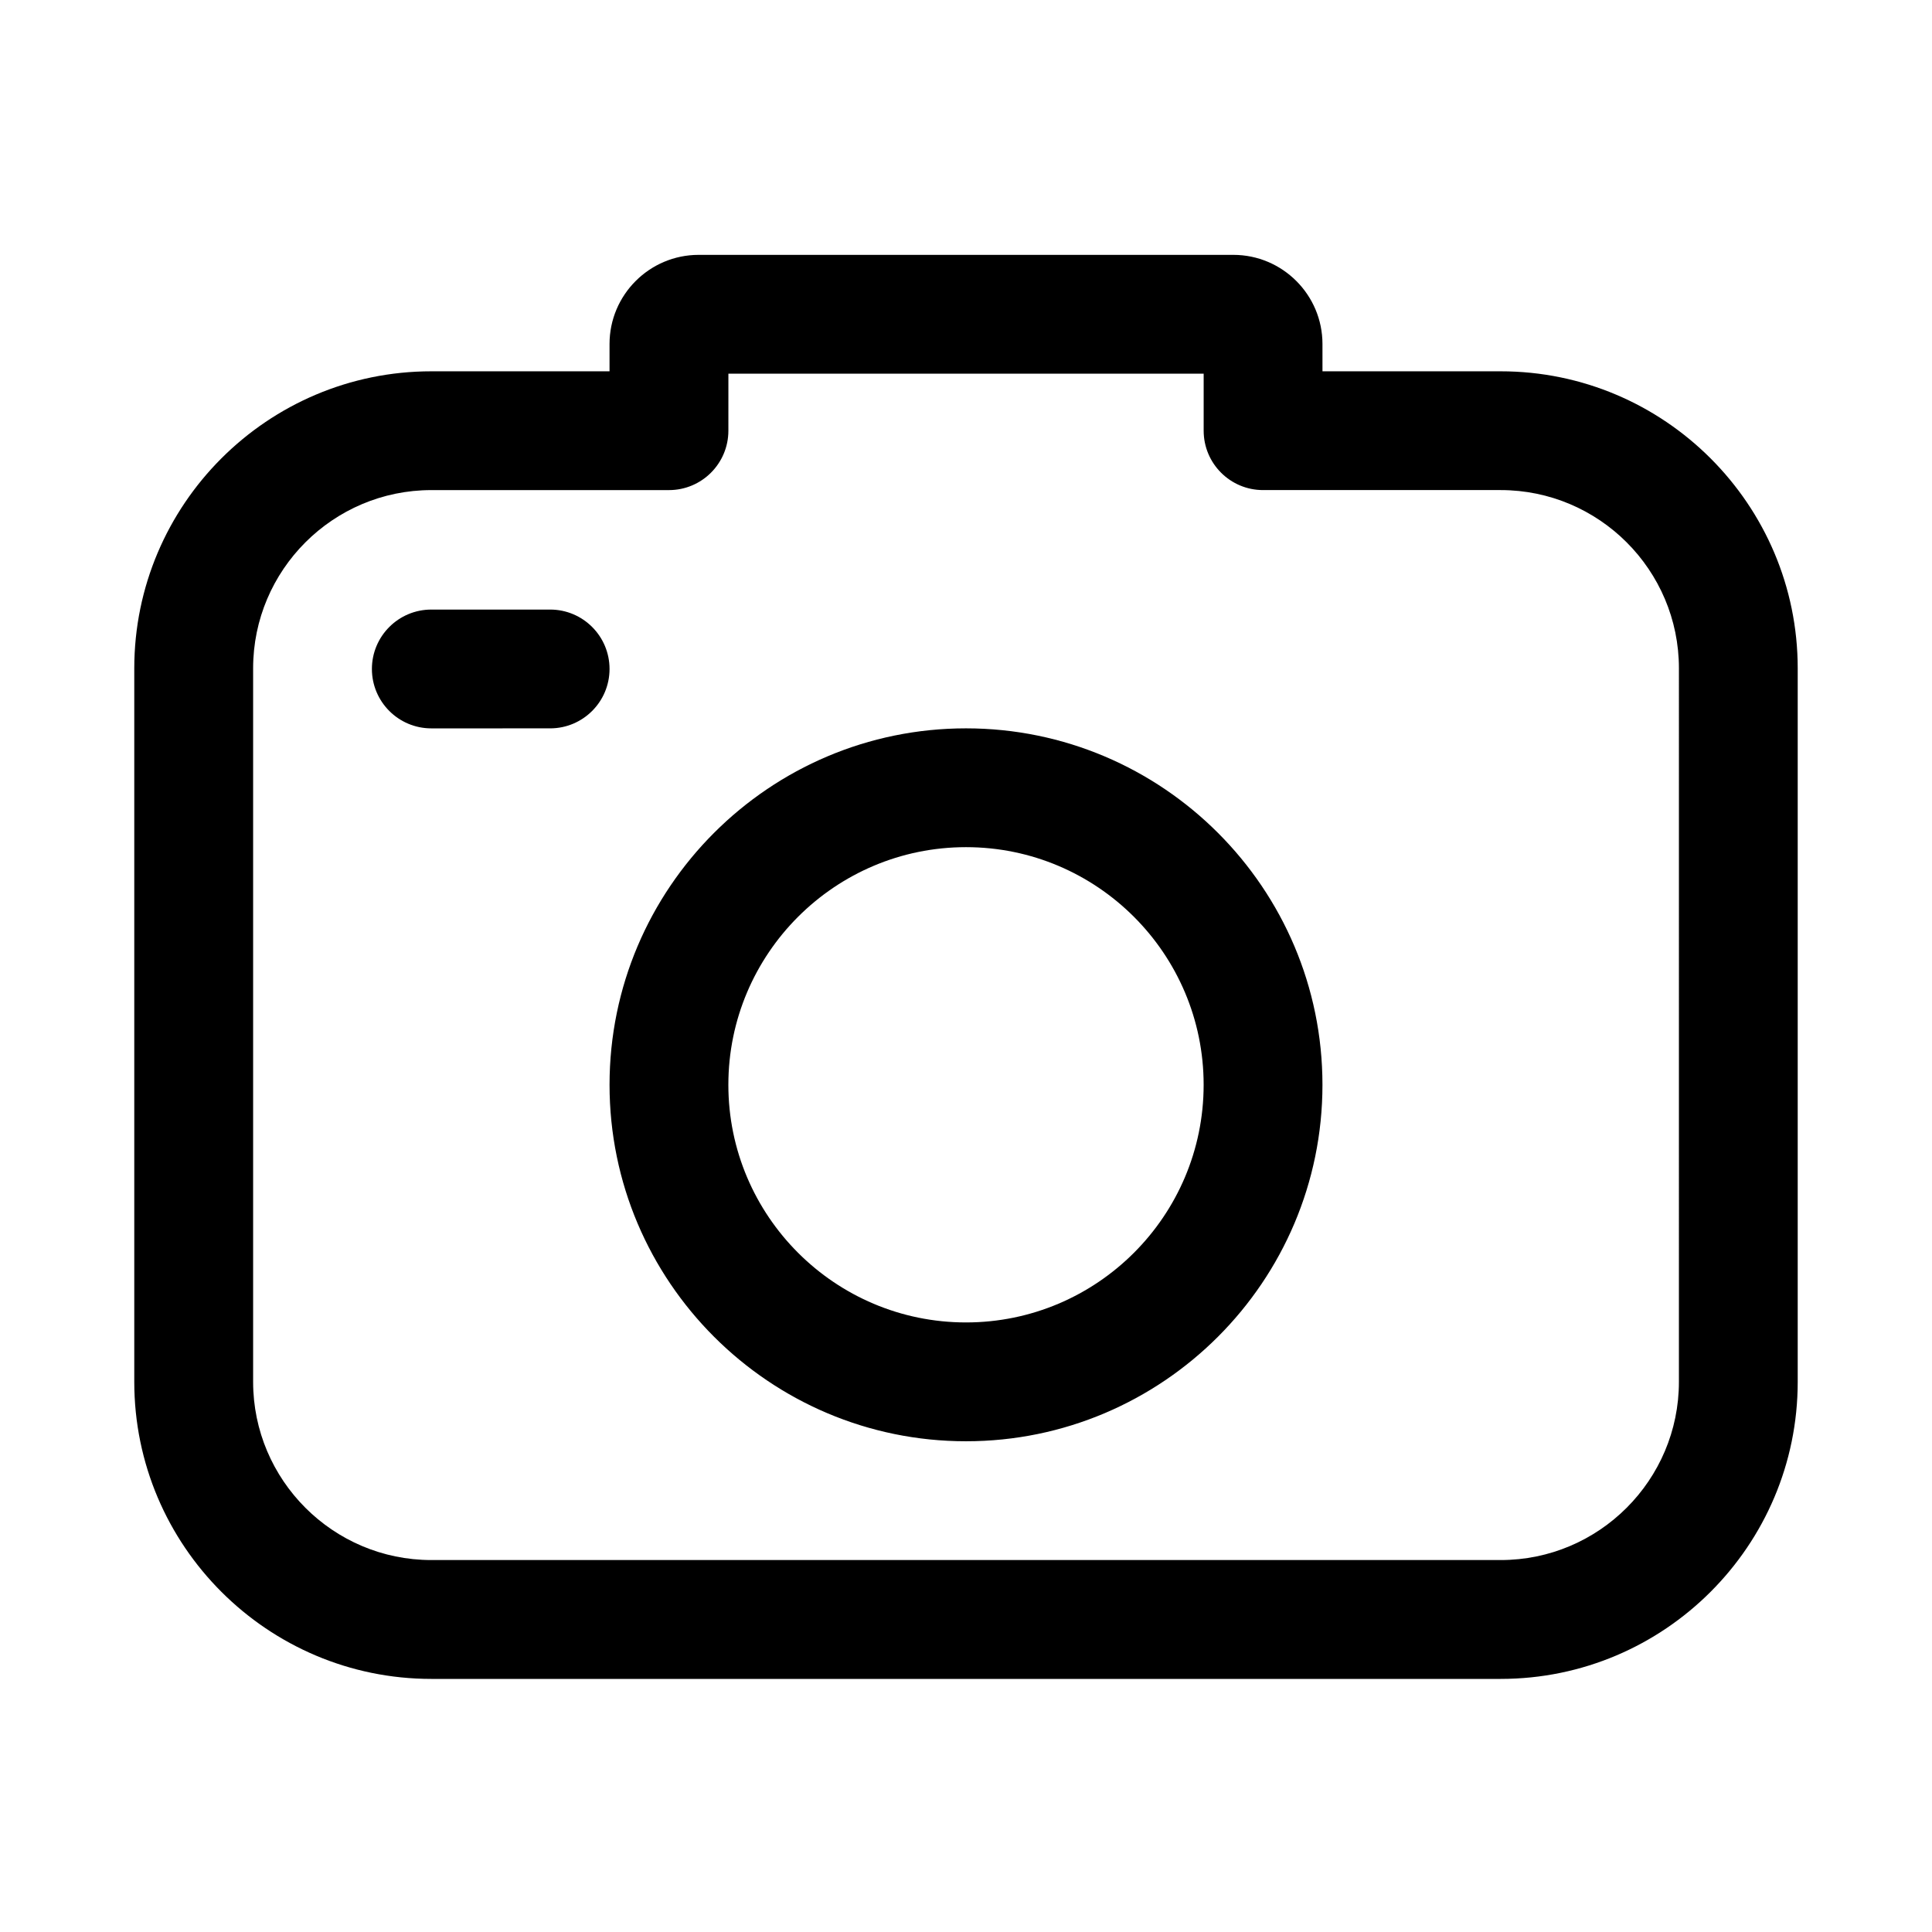 <?xml version="1.0" encoding="UTF-8"?>
<!-- Uploaded to: SVG Repo, www.svgrepo.com, Generator: SVG Repo Mixer Tools -->
<svg fill="#000000" width="800px" height="800px" version="1.1" viewBox="144 144 512 512" xmlns="http://www.w3.org/2000/svg">
 <path d="m541.7 242.4h-47.23l-0.004-7.242c0-13.02-10.598-23.617-23.617-23.617h-141.7c-13.02 0-23.617 10.598-23.617 23.617v7.242h-47.23c-43.406 0-78.719 35.312-78.719 78.719v189.09c0 43.406 35.312 78.719 78.719 78.719h283.39c43.406 0 78.719-35.312 78.719-78.719v-189.09c0-43.406-35.312-78.719-78.719-78.719zm47.23 267.8c0 26.039-21.191 47.23-47.23 47.23h-283.39c-26.039 0-47.23-21.191-47.23-47.23v-189.09c0-26.039 21.191-47.23 47.23-47.23h62.977c8.691 0 15.742-7.055 15.742-15.742l0.004-15.117h125.95v15.113c0 8.691 7.039 15.742 15.742 15.742h62.977c26.039 0 47.23 21.191 47.23 47.23zm-188.93-173.18c-52.098 0-94.465 42.367-94.465 94.465 0 52.098 42.367 94.465 94.465 94.465s94.465-42.367 94.465-94.465c-0.004-52.098-42.371-94.465-94.465-94.465zm0 157.44c-34.73 0-62.977-28.246-62.977-62.977s28.246-62.977 62.977-62.977 62.977 28.246 62.977 62.977c0 34.734-28.246 62.977-62.977 62.977zm-94.465-173.18c0 8.691-7.055 15.742-15.742 15.742l-31.492 0.004c-8.691 0-15.742-7.055-15.742-15.742 0-8.691 7.055-15.742 15.742-15.742h31.488c8.691-0.004 15.746 7.047 15.746 15.738z"/>
</svg>